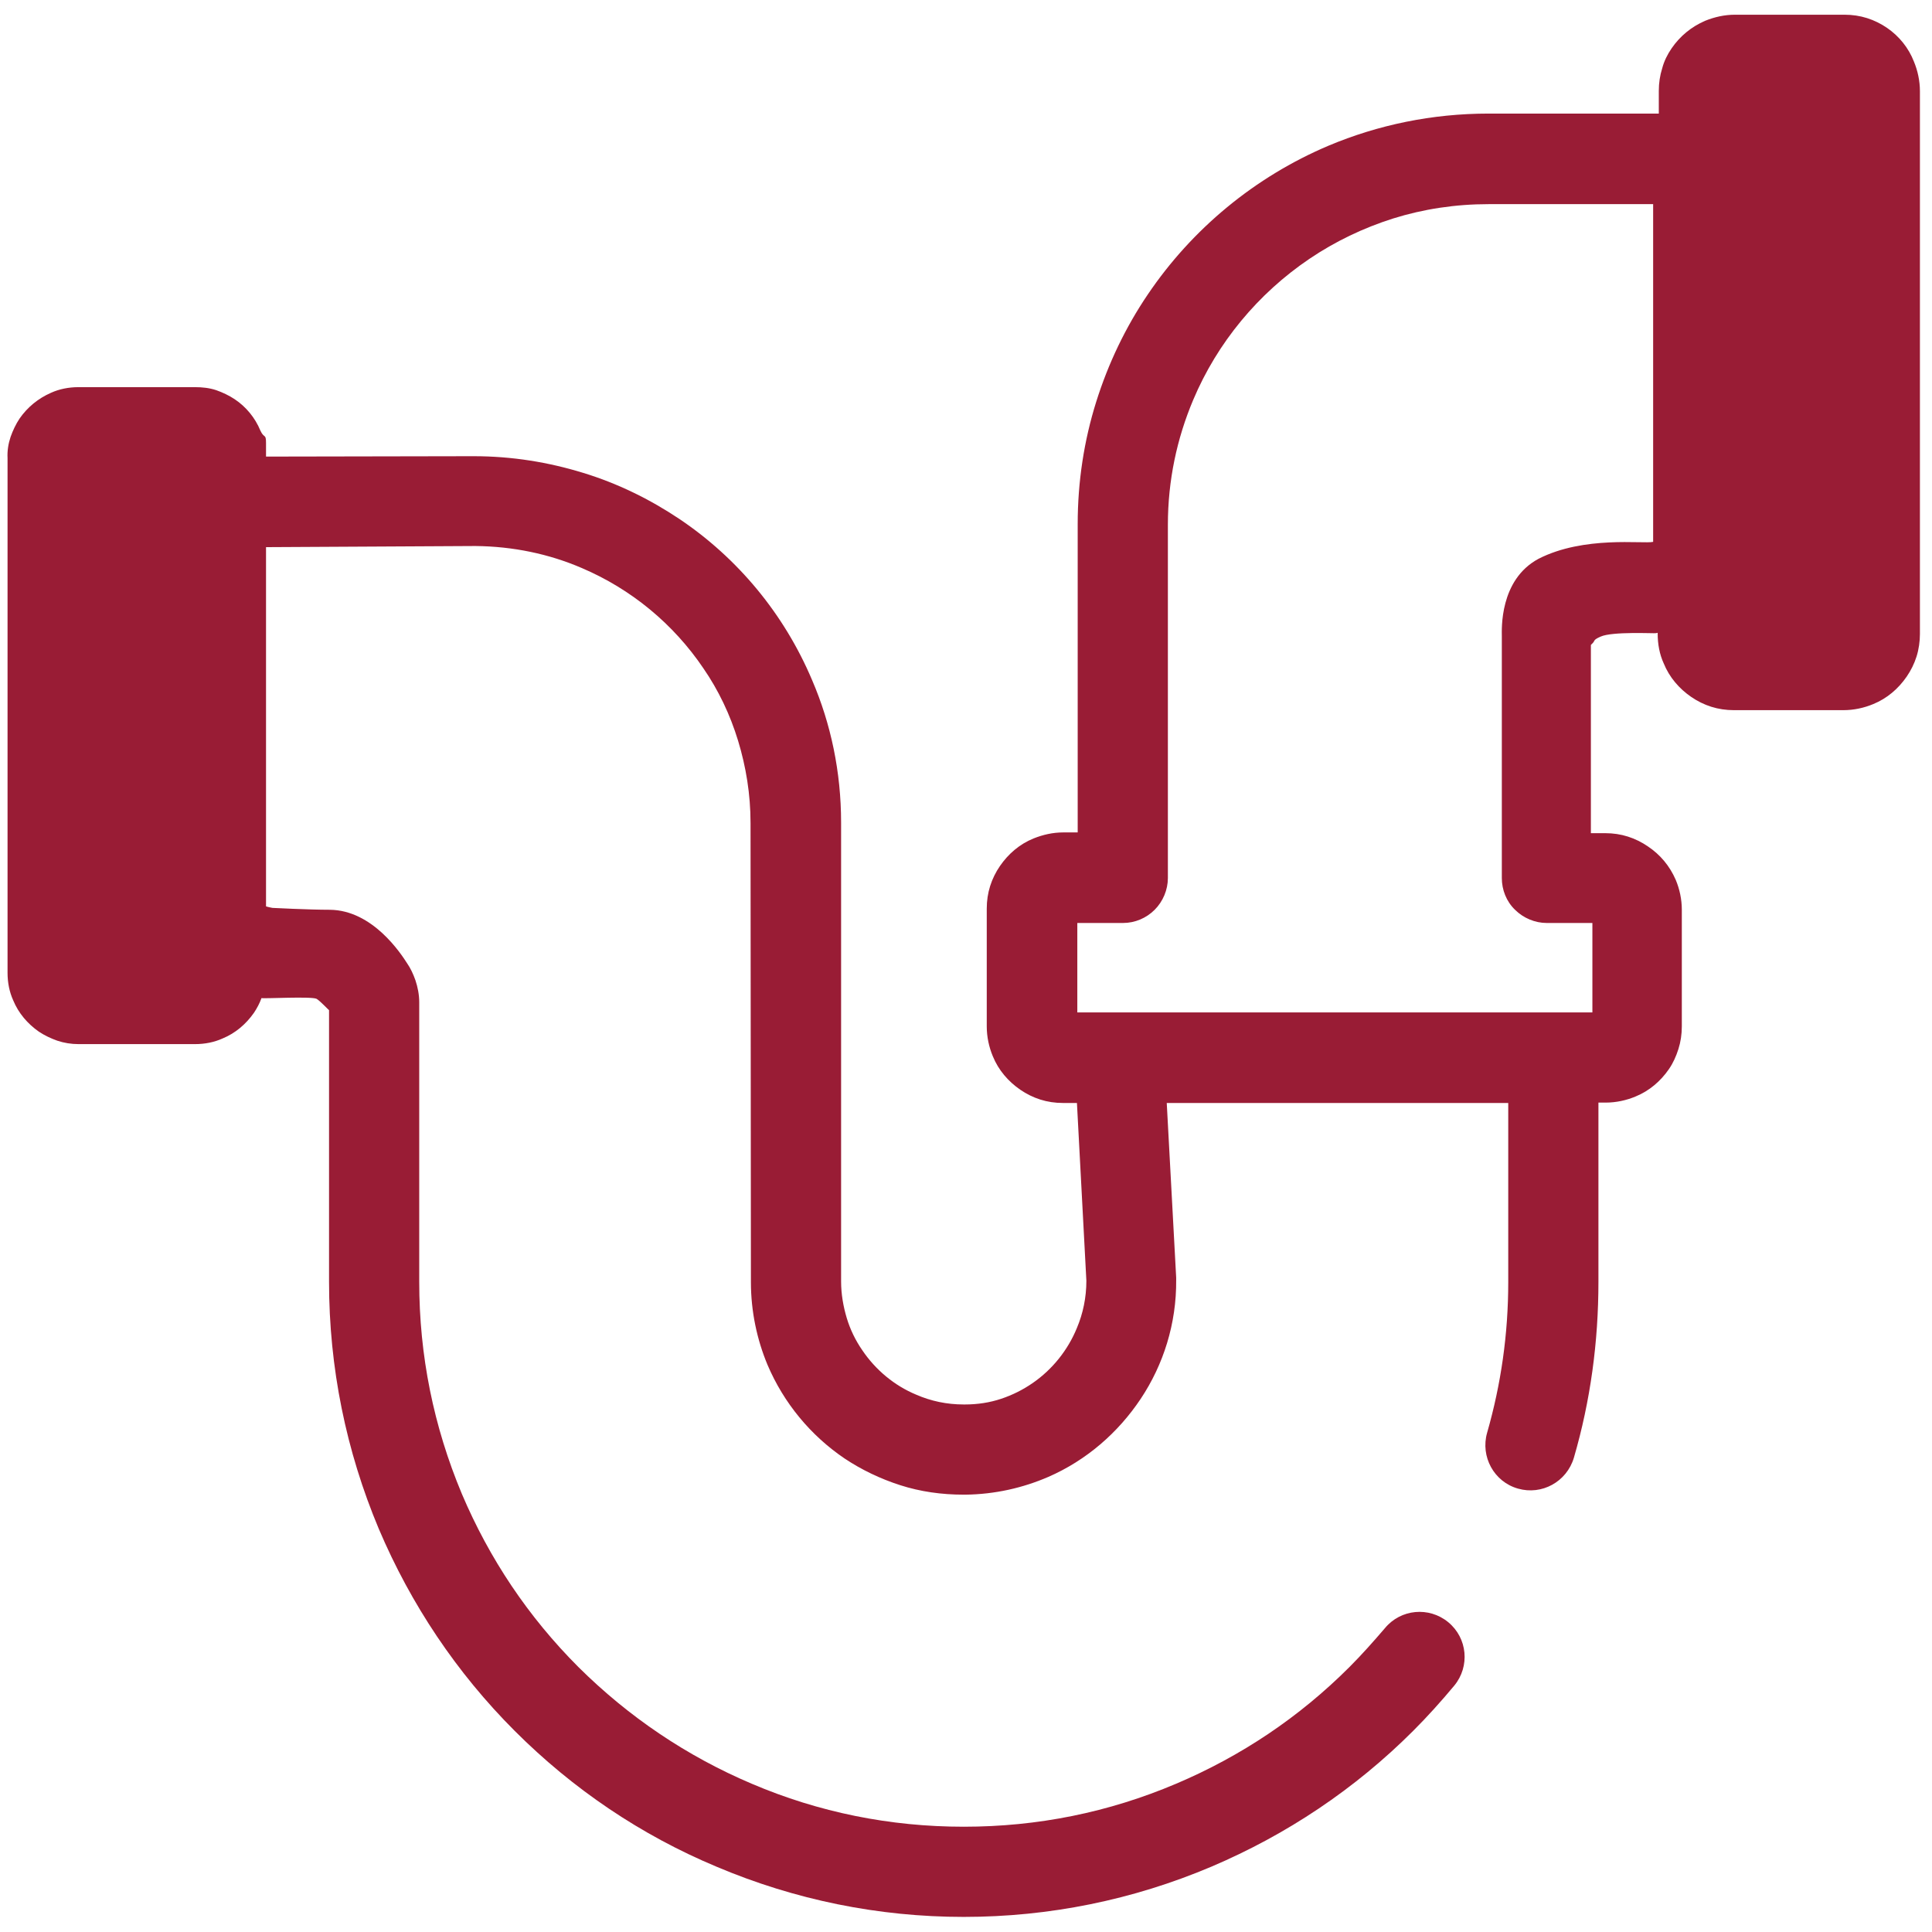 <?xml version="1.0" encoding="utf-8"?>
<!-- Generator: Adobe Illustrator 25.4.1, SVG Export Plug-In . SVG Version: 6.00 Build 0)  -->
<svg version="1.1" id="Layer_1" xmlns="http://www.w3.org/2000/svg" xmlns:xlink="http://www.w3.org/1999/xlink" x="0px" y="0px"
	 viewBox="0 0 512 512" style="enable-background:new 0 0 512 512;" xml:space="preserve">
<style type="text/css">
	.st0{display:none;fill:#991C35;}
	.st1{fill:#991C35;}
</style>
<g>
	<path class="st0" d="M255.9,510.6c68,0,131.9-26.5,180-74.6s74.6-112,74.6-180S484,124.1,435.9,76s-112-74.6-180-74.6
		S124,27.9,75.9,76c-99.3,99.3-99.3,260.8,0,360C124,484.1,187.9,510.6,255.9,510.6z M85.8,85.9c45.4-45.4,105.8-70.5,170.1-70.5
		s124.7,25,170.1,70.5c45.4,45.4,70.5,105.8,70.5,170.1c0,64.2-25,124.7-70.5,170.1c-45.4,45.4-105.8,70.5-170.1,70.5
		s-124.7-25-170.1-70.5C-7.9,332.3-7.9,179.7,85.8,85.9z"/>
	<path class="st0" d="M255.9,462.4c46.7,0,90.7-15.2,127.3-44c1.6-1.2,2.5-3.1,2.7-5.1c0.1-2-0.6-4-2-5.4l-280-279.8
		c-1.4-1.4-3.4-2.2-5.4-2c-2,0.1-3.9,1.1-5.1,2.7C29.1,210.8,36.2,328.2,110,402C149,441,200.8,462.4,255.9,462.4z M99.7,143.7
		l268.5,268.5c-32.8,23.7-71.4,36.2-112.3,36.2c-51.4,0-99.7-20-136.1-56.4C53,325.2,44.9,219.8,99.7,143.7z"/>
	<path class="st0" d="M408,383.9c1.3,1.3,3.1,2.1,5,2.1c0.1,0,0.3,0,0.4,0c2-0.1,3.9-1.1,5.1-2.7c28.8-36.6,44-80.6,44-127.3
		c0-55.1-21.5-107-60.5-146s-90.8-60.5-146-60.5c-46.7,0-90.7,15.2-127.3,43.9c-1.6,1.2-2.5,3.1-2.7,5.1c-0.1,2,0.6,4,2,5.4
		L408,383.9z M255.9,63.6c51.4,0,99.7,20,136.1,56.4c36.3,36.3,56.4,84.7,56.4,136.1c0,40.9-12.5,79.5-36.2,112.3L143.6,99.8
		C176.4,76,215,63.6,255.9,63.6z"/>
</g>
<path class="st1" d="M407.7,148.1c-10.4,5.6-9.7,18.8-9.7,20.5v64.1c0,3.1,1.2,6.2,3.5,8.4c2.2,2.2,5.3,3.5,8.4,3.5H422v23.7H285.5
	v-23.7h12.1c3.2,0,6.2-1.3,8.4-3.5c2.2-2.2,3.5-5.3,3.5-8.4v-93.6c0-11.8,2.4-22.9,6.7-33.1c6.4-15.2,17.2-28.2,30.8-37.4
	c6.8-4.6,14.3-8.2,22.2-10.7c8-2.5,16.5-3.8,25.3-3.8h43.6v89.5C435.4,144.2,419.8,141.9,407.7,148.1z M500.1,7.4
	c-1.6-1.1-3.4-2-5.3-2.6c-1.9-0.6-3.9-0.9-6-0.9h-29c-2.8,0-5.4,0.6-7.9,1.6c-3.7,1.6-6.7,4.1-8.9,7.3c-1.1,1.6-2,3.4-2.5,5.3
	c-0.6,1.9-0.9,3.9-0.9,6v6h-45.1c-15,0-29.3,3-42.4,8.5c-19.6,8.3-36.2,22.1-47.9,39.4c-5.9,8.7-10.5,18.3-13.7,28.5
	c-3.2,10.2-4.9,21.1-4.9,32.4v81.7h-3.8c-2.8,0-5.4,0.6-7.9,1.6c-3.7,1.5-6.7,4.1-8.9,7.3c-1.1,1.6-2,3.4-2.6,5.3
	c-0.6,1.9-0.9,3.9-0.9,6V272c0,2.8,0.6,5.5,1.6,7.9c1.5,3.7,4.1,6.7,7.3,8.9c1.6,1.1,3.4,2,5.3,2.6c1.9,0.6,3.9,0.9,6,0.9h3.7
	l2.5,47.1c0,4.5-0.9,8.7-2.5,12.5c-2.4,5.9-6.5,11-11.7,14.6c-2.6,1.8-5.4,3.2-8.4,4.2c-3,1-6.2,1.5-9.6,1.5l0,0c-0.1,0-0.2,0-0.3,0
	c-4.5,0-8.7-0.9-12.6-2.6c-5.8-2.4-10.8-6.6-14.3-11.8c-1.8-2.6-3.2-5.5-4.1-8.5c-0.9-3-1.5-6.3-1.5-9.7v0L222.9,218
	c0-13.4-2.7-26.2-7.7-37.8c-7.4-17.5-19.7-32.3-35.2-42.7c-7.8-5.2-16.3-9.4-25.5-12.2c-9.1-2.8-18.8-4.4-28.9-4.4l-0.9,0l-54.2,0.1
	v-3.6c0-2.6-0.5-1.1-1.5-3.3c-1.4-3.4-3.8-6.3-6.8-8.3c-1.5-1-3.2-1.8-4.9-2.4c-1.8-0.6-3.7-0.8-5.6-0.8H20.8
	c-2.6,0-5.1,0.5-7.3,1.5c-3.4,1.5-6.2,3.8-8.3,6.8c-1,1.5-1.8,3.2-2.4,4.9c-0.6,1.8-0.9,3.7-0.8,5.6v136.4c0,2.6,0.5,5.1,1.5,7.3
	c1.4,3.4,3.8,6.2,6.8,8.3c1.5,1,3.2,1.8,4.9,2.4c1.8,0.6,3.7,0.9,5.6,0.9h30.9c2.6,0,5.1-0.5,7.3-1.5c3.4-1.4,6.2-3.8,8.3-6.8
	c0.8-1.2,1.5-2.5,2-3.9c0.7,0.2,13.2-0.5,14.6,0.2c1,0.6,3.1,2.9,3.3,3v72c0,22.7,4.5,44.8,13.2,65.5c8.5,20,20.6,38.1,36,53.5l0,0
	c15.4,15.4,33.4,27.6,53.5,36c20.8,8.8,42.9,13.3,65.5,13.3c22.7,0,44.8-4.5,65.6-13.3c20-8.5,38.1-20.6,53.5-36
	c3.8-3.8,7.4-7.8,10.9-12c4.2-5.1,3.5-12.6-1.6-16.8c-5.1-4.2-12.6-3.5-16.8,1.6c-3,3.5-6.1,7-9.4,10.3
	c-13.3,13.3-28.7,23.6-45.9,30.9c-17.9,7.6-36.7,11.4-56.3,11.4c-19.5,0-38.4-3.8-56.2-11.4c-17.2-7.3-32.6-17.7-45.9-30.9h0
	c-13.3-13.3-23.6-28.7-30.9-45.9c-7.5-17.9-11.3-36.7-11.3-56.2v-74.1c0-2-0.4-4-1-5.8c-0.6-1.7-1.3-3.2-2.2-4.5
	c-1.6-2.5-9.1-14.1-20.5-14.2c-5.5,0-15.2-0.5-15.2-0.5s-1.1-0.2-1.7-0.4V145l55.5-0.3c10,0.1,19.5,2.1,28.1,5.8
	c13.2,5.6,24.4,14.9,32.3,26.6c4,5.8,7.1,12.3,9.2,19.2c2.1,6.9,3.3,14.2,3.3,21.8l0.1,121.7l0,0c0,7.7,1.6,15.2,4.4,21.9
	c4.3,10.1,11.4,18.7,20.4,24.8c4.5,3,9.5,5.4,14.8,7.1c5.3,1.7,10.9,2.5,16.8,2.5c0.1,0,0.3,0,0.5,0h0c7.8-0.1,15.2-1.8,21.9-4.7
	c10.1-4.4,18.5-11.7,24.5-20.7c6-9,9.5-19.9,9.4-31.5v-0.6l-2.5-46.3h90.5v47.5c0,13.7-1.9,27-5.6,39.9c-1.8,6.3,1.8,13,8.2,14.8
	c6.3,1.8,12.9-1.8,14.8-8.2l0,0c4.4-15.1,6.5-30.7,6.5-46.6v-47.5h1.9c2.8,0,5.5-0.6,7.9-1.6c3.7-1.5,6.7-4.1,8.9-7.3
	c1.1-1.6,1.9-3.4,2.5-5.3c0.6-1.9,0.9-3.9,0.9-6v-30.9c0-2.8-0.6-5.5-1.6-7.9c-1.6-3.7-4.1-6.7-7.4-8.9c-1.6-1.1-3.4-2-5.3-2.6
	c-1.9-0.6-3.9-0.9-6-0.9h-3.8v-49.9c0.1,0,0.1-0.1,0.2-0.2c1.1-0.9,0.1-1,2.4-2c3.1-1.4,14.2-0.8,14.7-0.9c0.1,0,0.2-0.1,0.4-0.1
	v0.2c0,2.8,0.5,5.5,1.6,7.9c1.5,3.7,4.1,6.7,7.3,8.9c1.6,1.1,3.4,2,5.3,2.6c1.9,0.6,3.9,0.9,6,0.9h29c2.8,0,5.5-0.6,7.9-1.6
	c3.7-1.5,6.7-4.1,8.9-7.3c1.1-1.6,2-3.4,2.6-5.3c0.6-1.9,0.9-4,0.9-6V24.2c0-2.8-0.6-5.5-1.6-7.9C505.8,12.7,503.3,9.6,500.1,7.4
	L500.1,7.4z"/>
</svg>
